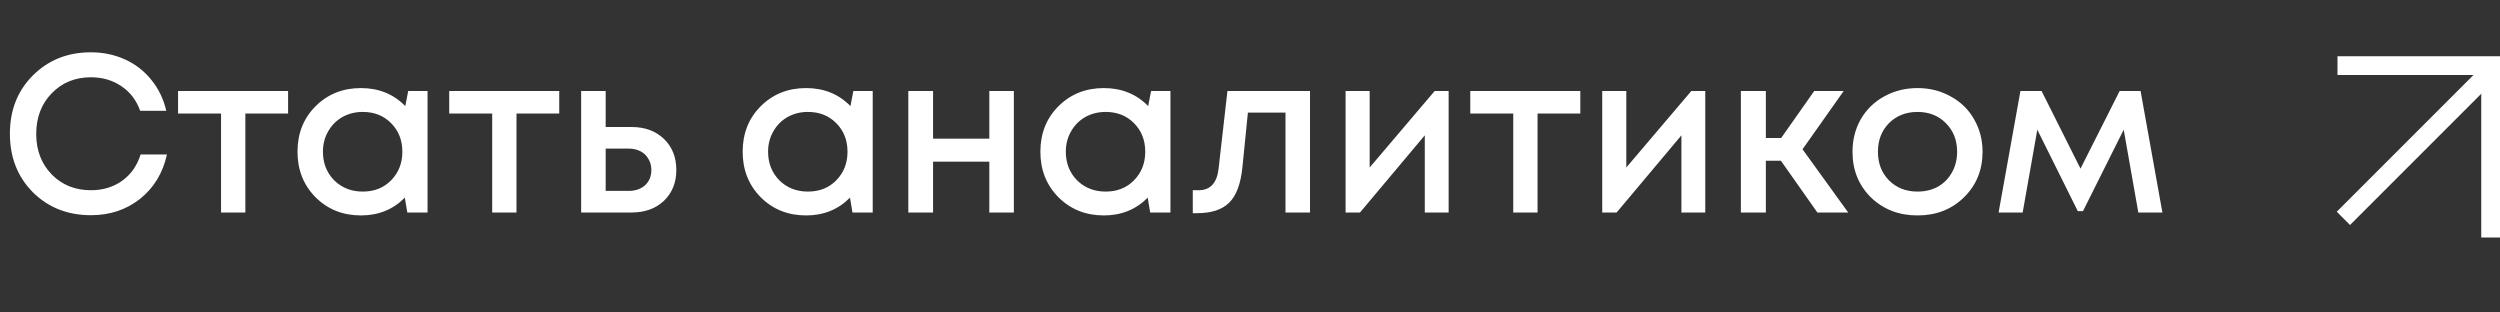 <?xml version="1.0" encoding="UTF-8"?> <svg xmlns="http://www.w3.org/2000/svg" width="200" height="25" viewBox="0 0 200 25" fill="none"><rect x="0" y="0" width="200" height="25" fill="#333333" stroke="none"/> <path d="M7.272 17.216C5.412 17.216 3.864 16.604 2.628 15.38C1.404 14.144 0.792 12.584 0.792 10.7C0.792 8.816 1.404 7.262 2.628 6.038C3.864 4.802 5.412 4.184 7.272 4.184C8.256 4.184 9.168 4.376 10.008 4.76C10.848 5.144 11.55 5.69 12.114 6.398C12.69 7.106 13.086 7.928 13.302 8.864H11.214C10.914 8.024 10.416 7.37 9.72 6.902C9.024 6.422 8.208 6.182 7.272 6.182C6.012 6.182 4.968 6.608 4.14 7.46C3.312 8.312 2.898 9.398 2.898 10.718C2.898 12.026 3.312 13.106 4.14 13.958C4.968 14.798 6.012 15.218 7.272 15.218C8.232 15.218 9.066 14.966 9.774 14.462C10.482 13.946 10.974 13.244 11.25 12.356H13.356C13.032 13.832 12.318 15.014 11.214 15.902C10.11 16.778 8.796 17.216 7.272 17.216ZM23.047 7.28V9.08H19.628V17H17.683V9.08H14.245V7.28H23.047ZM32.656 7.28H34.204V17H32.584L32.386 15.812C31.45 16.76 30.28 17.234 28.876 17.234C27.424 17.234 26.212 16.748 25.24 15.776C24.28 14.804 23.8 13.592 23.8 12.14C23.8 10.676 24.28 9.464 25.24 8.504C26.212 7.532 27.424 7.046 28.876 7.046C30.304 7.046 31.486 7.526 32.422 8.486L32.656 7.28ZM26.734 14.426C27.346 15.026 28.108 15.326 29.02 15.326C29.944 15.326 30.7 15.026 31.288 14.426C31.888 13.814 32.188 13.052 32.188 12.14C32.188 11.216 31.888 10.454 31.288 9.854C30.7 9.254 29.944 8.954 29.02 8.954C28.42 8.954 27.874 9.092 27.382 9.368C26.902 9.644 26.524 10.028 26.248 10.52C25.972 11 25.834 11.54 25.834 12.14C25.834 13.052 26.134 13.814 26.734 14.426ZM44.739 7.28V9.08H41.319V17H39.375V9.08H35.937V7.28H44.739ZM50.524 10.16C51.592 10.16 52.456 10.478 53.116 11.114C53.776 11.75 54.106 12.578 54.106 13.598C54.106 14.606 53.776 15.428 53.116 16.064C52.456 16.688 51.592 17 50.524 17H46.492V7.28H48.454V10.16H50.524ZM50.29 15.272C50.83 15.272 51.268 15.122 51.604 14.822C51.94 14.51 52.108 14.102 52.108 13.598C52.108 13.262 52.03 12.968 51.874 12.716C51.73 12.452 51.52 12.248 51.244 12.104C50.968 11.96 50.65 11.888 50.29 11.888H48.454V15.272H50.29ZM68.269 7.28H69.817V17H68.197L67.999 15.812C67.063 16.76 65.893 17.234 64.489 17.234C63.037 17.234 61.825 16.748 60.853 15.776C59.893 14.804 59.413 13.592 59.413 12.14C59.413 10.676 59.893 9.464 60.853 8.504C61.825 7.532 63.037 7.046 64.489 7.046C65.917 7.046 67.099 7.526 68.035 8.486L68.269 7.28ZM62.347 14.426C62.959 15.026 63.721 15.326 64.633 15.326C65.557 15.326 66.313 15.026 66.901 14.426C67.501 13.814 67.801 13.052 67.801 12.14C67.801 11.216 67.501 10.454 66.901 9.854C66.313 9.254 65.557 8.954 64.633 8.954C64.033 8.954 63.487 9.092 62.995 9.368C62.515 9.644 62.137 10.028 61.861 10.52C61.585 11 61.447 11.54 61.447 12.14C61.447 13.052 61.747 13.814 62.347 14.426ZM79.146 7.28H81.108V17H79.146V12.932H74.646V17H72.666V7.28H74.646V11.096H79.146V7.28ZM92.087 7.28H93.635V17H92.015L91.817 15.812C90.881 16.76 89.711 17.234 88.307 17.234C86.855 17.234 85.643 16.748 84.671 15.776C83.711 14.804 83.231 13.592 83.231 12.14C83.231 10.676 83.711 9.464 84.671 8.504C85.643 7.532 86.855 7.046 88.307 7.046C89.735 7.046 90.917 7.526 91.853 8.486L92.087 7.28ZM86.165 14.426C86.777 15.026 87.539 15.326 88.451 15.326C89.375 15.326 90.131 15.026 90.719 14.426C91.319 13.814 91.619 13.052 91.619 12.14C91.619 11.216 91.319 10.454 90.719 9.854C90.131 9.254 89.375 8.954 88.451 8.954C87.851 8.954 87.305 9.092 86.813 9.368C86.333 9.644 85.955 10.028 85.679 10.52C85.403 11 85.265 11.54 85.265 12.14C85.265 13.052 85.565 13.814 86.165 14.426ZM98.195 7.28H104.801V17H102.839V9.008H99.832L99.4 13.31C99.269 14.678 98.915 15.644 98.338 16.208C97.775 16.772 96.916 17.054 95.764 17.054H95.422V15.218H95.891C96.838 15.218 97.373 14.624 97.493 13.436L98.195 7.28ZM114.775 7.28H115.891V17H113.983V10.826L108.799 17H107.647V7.28H109.573V13.4L114.775 7.28ZM126.424 7.28V9.08H123.004V17H121.06V9.08H117.622V7.28H126.424ZM135.306 7.28H136.422V17H134.514V10.826L129.33 17H128.178V7.28H130.104V13.4L135.306 7.28ZM145.39 17L142.474 12.86H141.268V17H139.27V7.28H141.268V11.042H142.492L145.138 7.28H147.496L144.202 11.942L147.856 17H145.39ZM157.11 15.794C156.126 16.754 154.89 17.234 153.402 17.234C151.914 17.234 150.672 16.754 149.676 15.794C148.692 14.822 148.2 13.604 148.2 12.14C148.2 11.18 148.422 10.31 148.866 9.53C149.322 8.75 149.946 8.144 150.738 7.712C151.542 7.268 152.43 7.046 153.402 7.046C154.374 7.046 155.256 7.268 156.048 7.712C156.852 8.144 157.476 8.75 157.92 9.53C158.376 10.31 158.604 11.18 158.604 12.14C158.604 13.604 158.106 14.822 157.11 15.794ZM153.402 15.326C154.014 15.326 154.56 15.194 155.04 14.93C155.52 14.654 155.892 14.276 156.156 13.796C156.432 13.304 156.57 12.752 156.57 12.14C156.57 11.216 156.27 10.454 155.67 9.854C155.082 9.254 154.326 8.954 153.402 8.954C152.478 8.954 151.716 9.254 151.116 9.854C150.528 10.454 150.234 11.216 150.234 12.14C150.234 13.064 150.528 13.826 151.116 14.426C151.716 15.026 152.478 15.326 153.402 15.326ZM172.992 17H171.066L169.896 10.376L166.638 16.892H166.224L162.984 10.376L161.814 17H159.888L161.634 7.28H163.326L166.44 13.49L169.572 7.28H171.246L172.992 17Z" fill="white"></path> <line x1="187" y1="5.25" x2="200" y2="5.25" stroke="white" stroke-width="1.5"></line> <line x1="199.25" y1="19" x2="199.25" y2="6" stroke="white" stroke-width="1.5"></line> <line x1="187.47" y1="17.47" x2="199.47" y2="5.47" stroke="white" stroke-width="1.5"></line> </svg> 